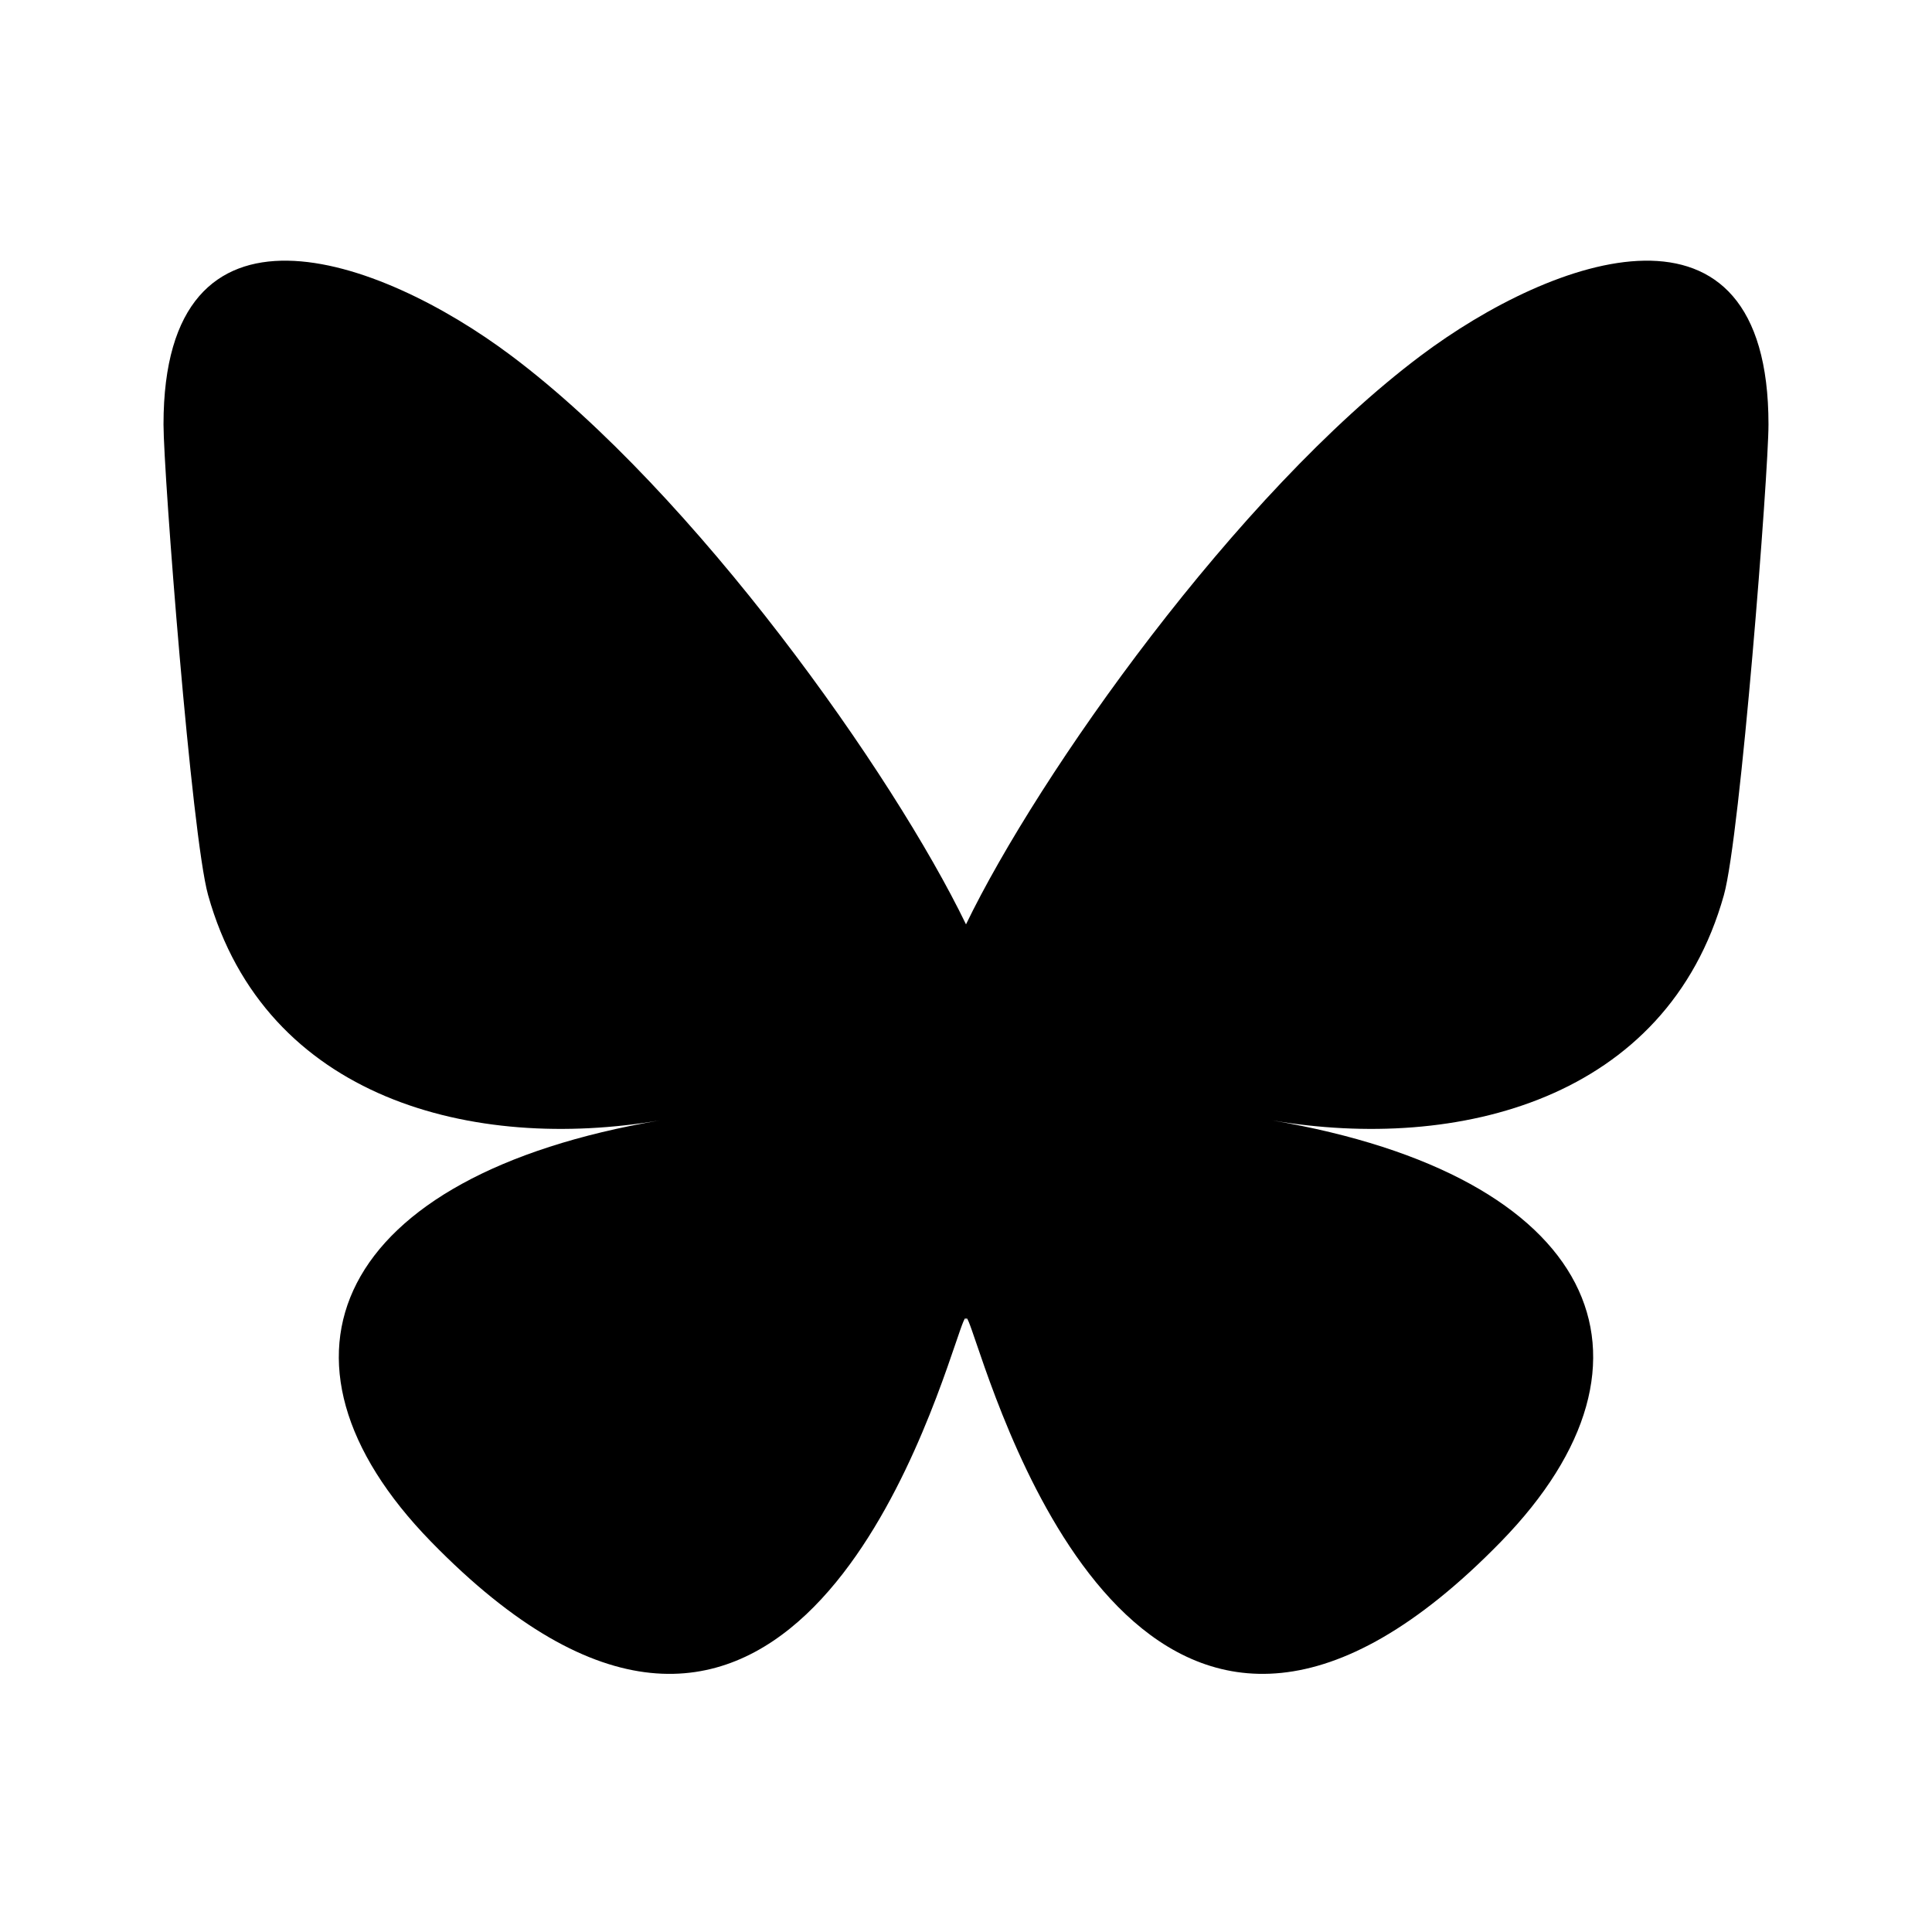 <svg width="512" height="512" viewBox="0 0 512 512" fill="none" xmlns="http://www.w3.org/2000/svg">
<path d="M135.528 94.29C184.292 130.9 236.743 205.13 256 244.966C275.259 205.133 327.707 130.899 376.472 94.29C411.657 67.874 468.667 47.434 468.667 112.473C468.667 125.463 461.22 221.59 456.852 237.196C441.67 291.453 386.346 305.291 337.135 296.916C423.155 311.556 445.038 360.052 397.78 408.548C308.027 500.65 268.779 385.439 258.718 355.917C256.874 350.505 256.011 347.974 255.999 350.126C255.986 347.974 255.123 350.505 253.28 355.917C243.223 385.439 203.976 500.653 114.218 408.548C66.959 360.052 88.841 311.554 174.862 296.916C125.65 305.291 70.326 291.453 55.146 237.196C50.778 221.589 43.331 125.461 43.331 112.473C43.331 47.434 100.342 67.874 135.526 94.29H135.528Z" fill="black"/>
</svg>
